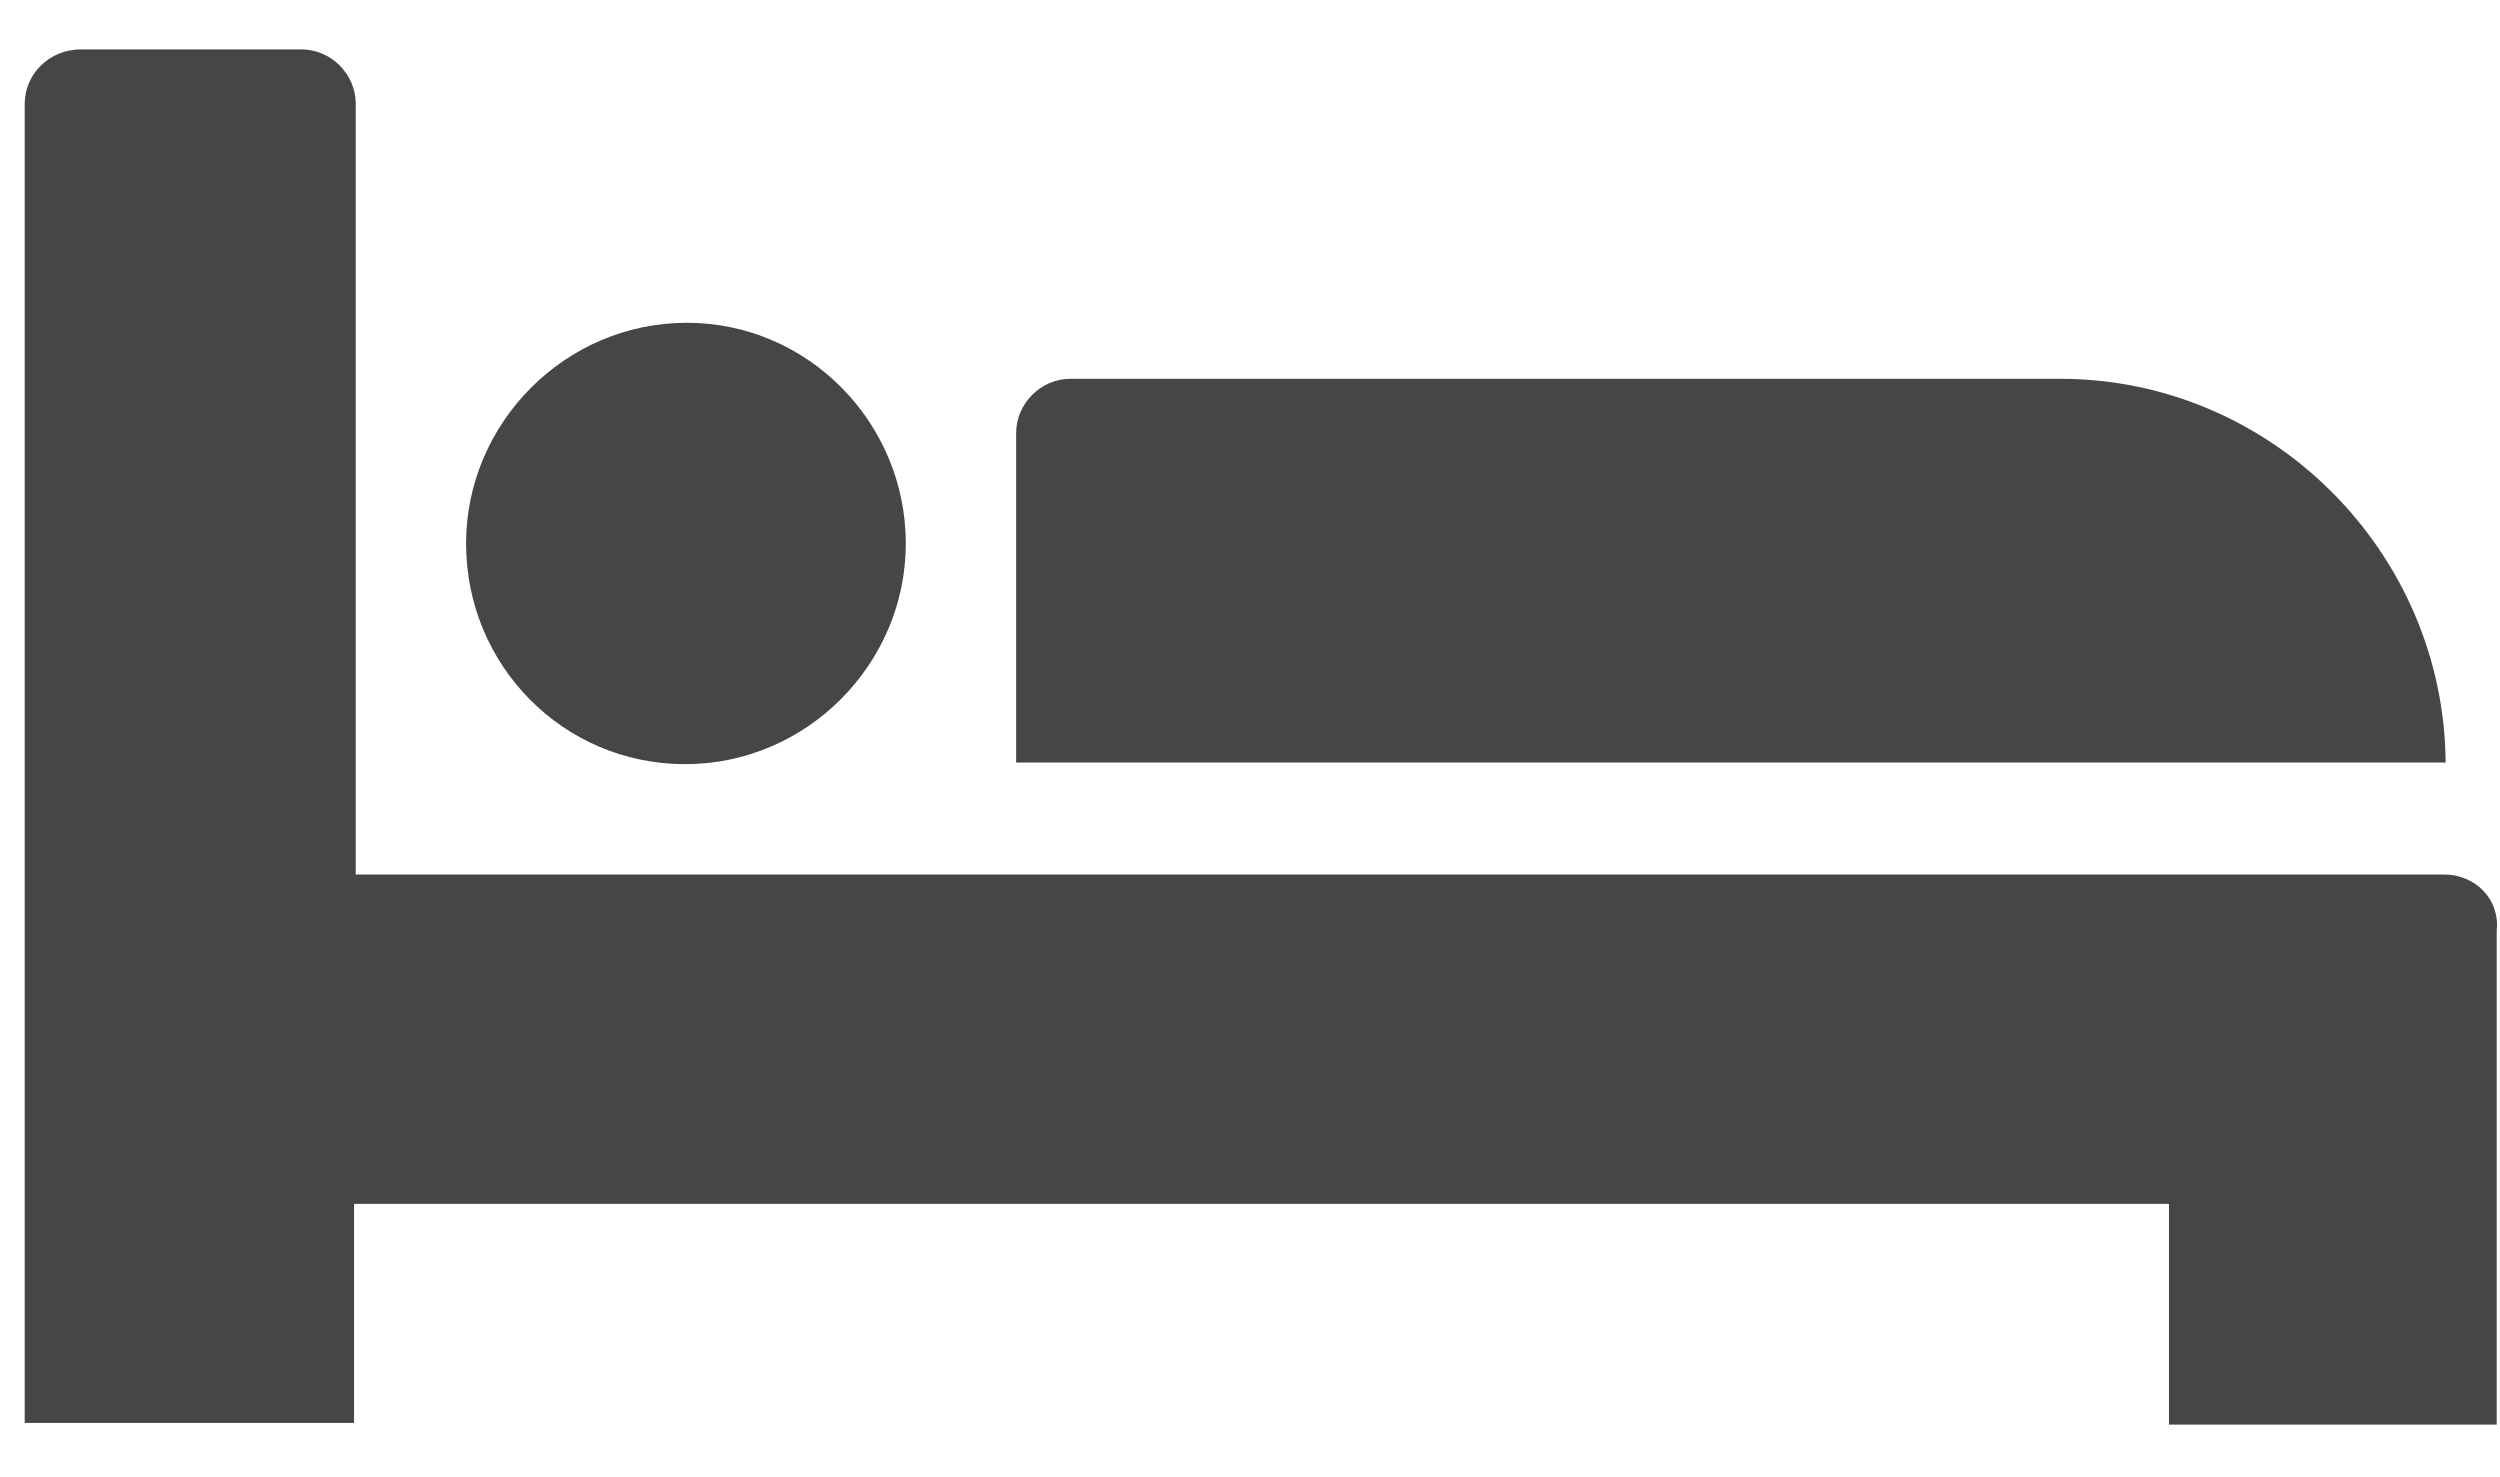 <?xml version="1.0" encoding="utf-8"?>
<!-- Generator: Adobe Illustrator 19.2.1, SVG Export Plug-In . SVG Version: 6.00 Build 0)  -->
<svg version="1.1" id="Layer_1" xmlns="http://www.w3.org/2000/svg" xmlns:xlink="http://www.w3.org/1999/xlink" x="0px" y="0px"
	 viewBox="0 0 151.8 89.7" style="enable-background:new 0 0 151.8 89.7;" xml:space="preserve">
<style type="text/css">
	.st0{fill:#464646;}
</style>
<path class="st0" d="M28.3,33c0-7.3,6-13.4,13.4-13.4S55,25.7,55,33s-6,13.4-13.4,13.4S28.3,40.4,28.3,33z M148.4,53.1H21.6V6.3
	c0-1.8-1.5-3.3-3.3-3.3H4.9C3,3,1.5,4.5,1.5,6.3v80.1h20V73.1h110.2v13.4h3.3h3.3h6.7h3.3h3.3v-30C151.8,54.6,150.3,53.1,148.4,53.1
	z M125.1,23H65c-1.8,0-3.3,1.5-3.3,3.3v20h86.8C148.4,33.5,137.9,23,125.1,23z"/>
</svg>
